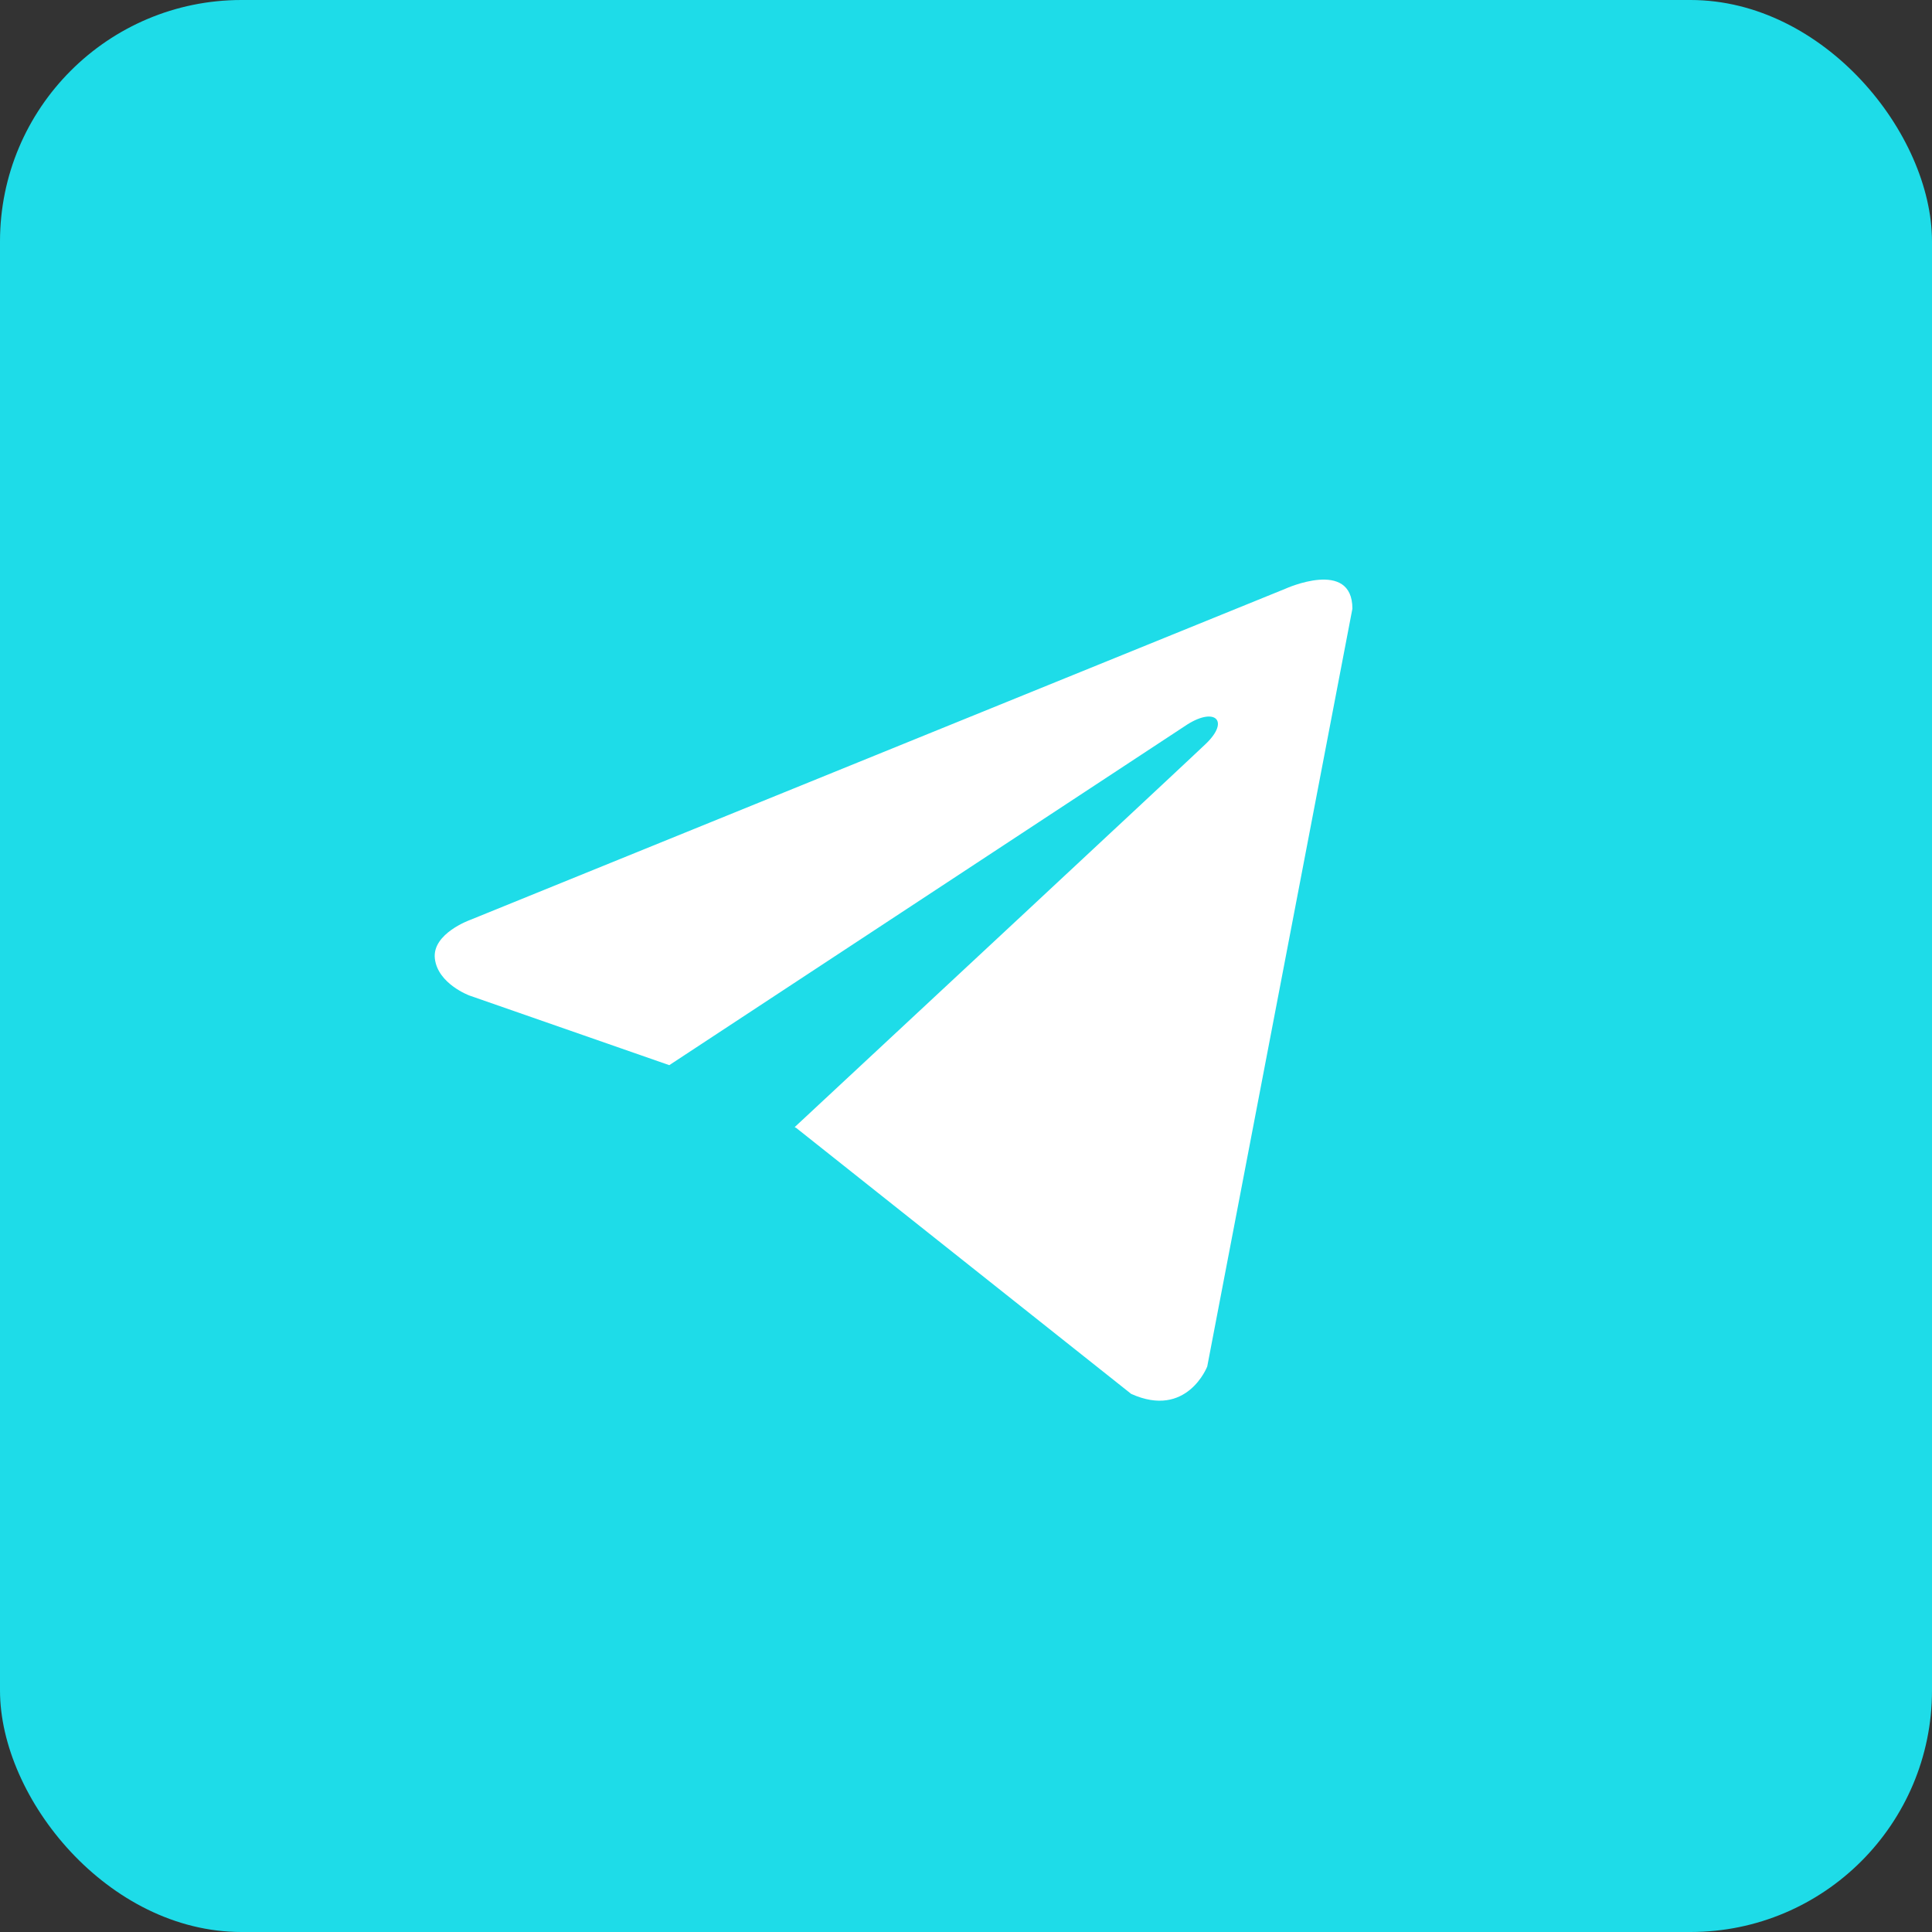 <?xml version="1.0" encoding="UTF-8"?> <svg xmlns="http://www.w3.org/2000/svg" width="160" height="160" viewBox="0 0 160 160" fill="none"><rect x="0" y="0" width="160" height="160" fill="#333333" stroke="none"/> <rect width="160" height="160" rx="20" fill="#1EDCE8"></rect> <path d="M112 50.409L99.978 113.169C99.978 113.169 98.296 117.52 93.676 115.434L65.938 93.41L65.81 93.345C69.556 89.862 98.61 62.811 99.879 61.584C101.845 59.685 100.625 58.555 98.342 59.989L55.427 88.212L38.871 82.443C38.871 82.443 36.265 81.483 36.014 79.396C35.76 77.306 38.956 76.176 38.956 76.176L106.453 48.756C106.453 48.756 112 46.232 112 50.409Z" fill="white"></path> </svg> 